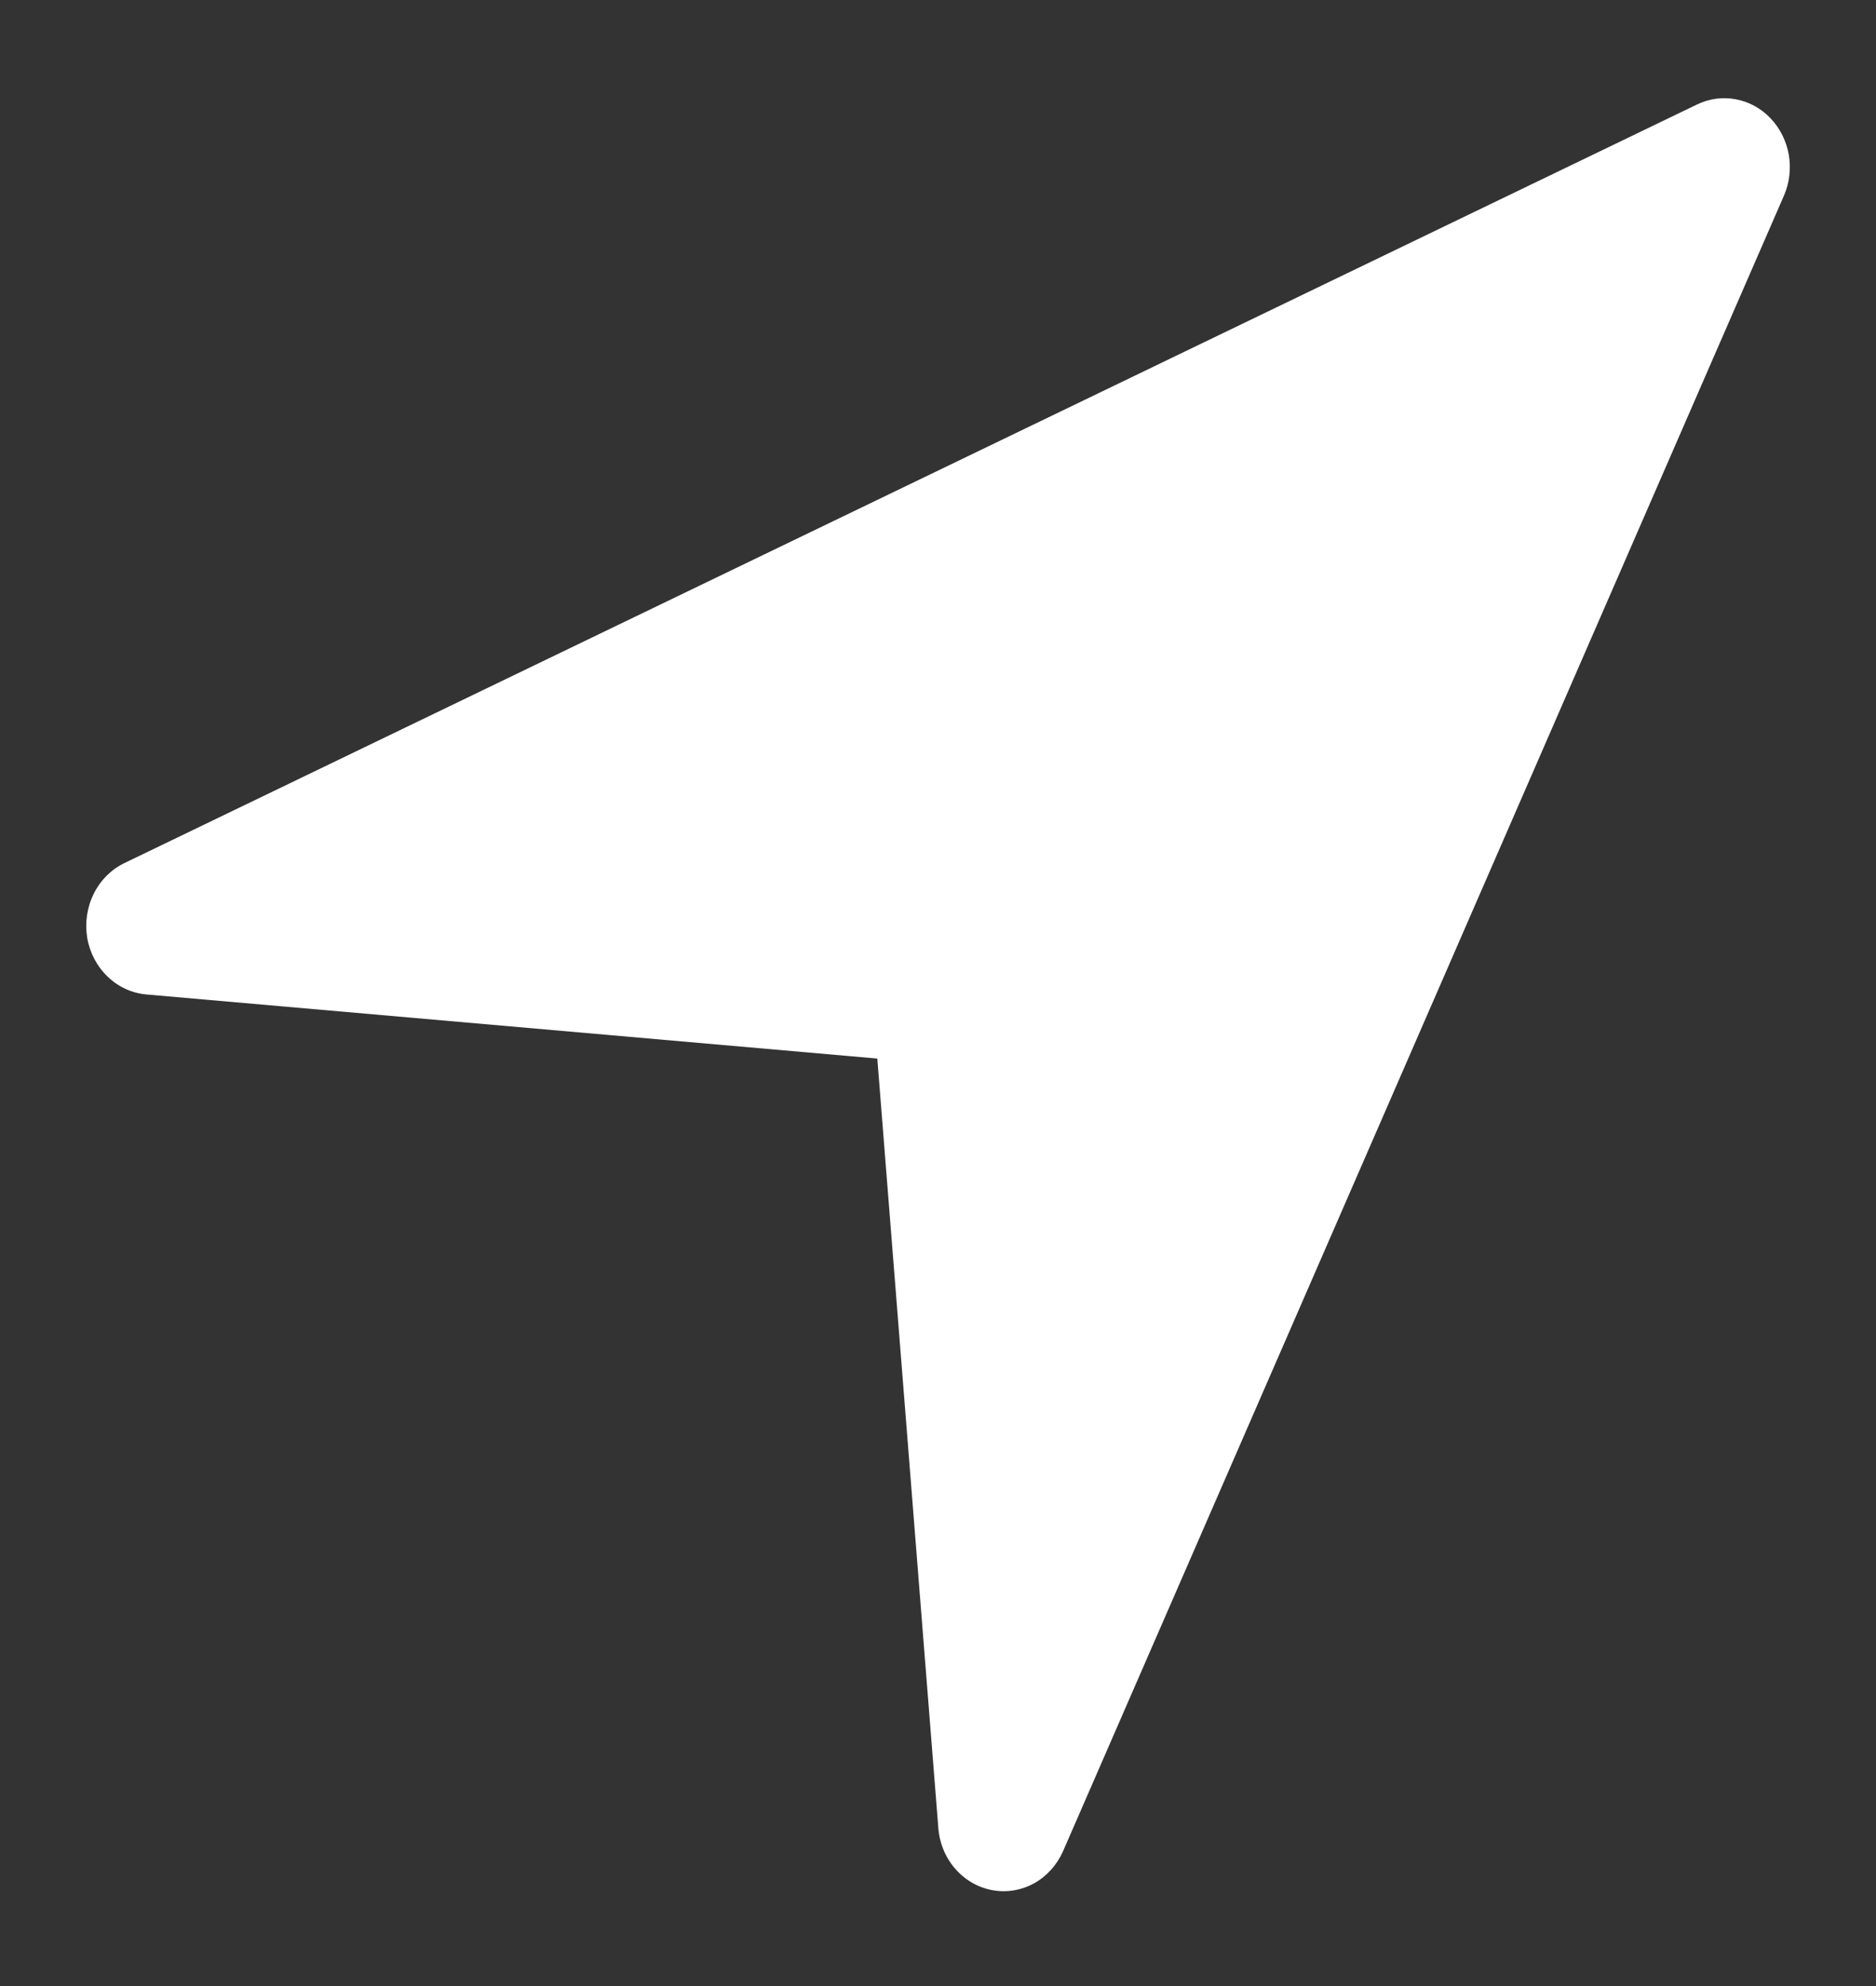 <svg width="17" height="18" viewBox="0 0 17 18" fill="none" xmlns="http://www.w3.org/2000/svg">
<rect x="0" y="0" width="17" height="18" fill="#333333" stroke="none"/>
<path d="M16.165 1.775L9.634 16.776C9.579 16.901 9.487 17.004 9.371 17.069C9.254 17.133 9.121 17.155 8.992 17.131C8.863 17.107 8.744 17.039 8.656 16.937C8.567 16.835 8.513 16.705 8.503 16.567L7.95 9.594L1.326 9.013C1.195 9.001 1.072 8.945 0.975 8.851C0.878 8.758 0.813 8.634 0.79 8.498C0.768 8.362 0.789 8.221 0.85 8.099C0.911 7.977 1.009 7.879 1.128 7.822L15.378 0.947C15.488 0.894 15.611 0.877 15.73 0.9C15.85 0.922 15.96 0.983 16.045 1.073C16.131 1.163 16.188 1.279 16.21 1.404C16.231 1.53 16.216 1.659 16.165 1.775L16.165 1.775Z" fill="white"/>
</svg>
